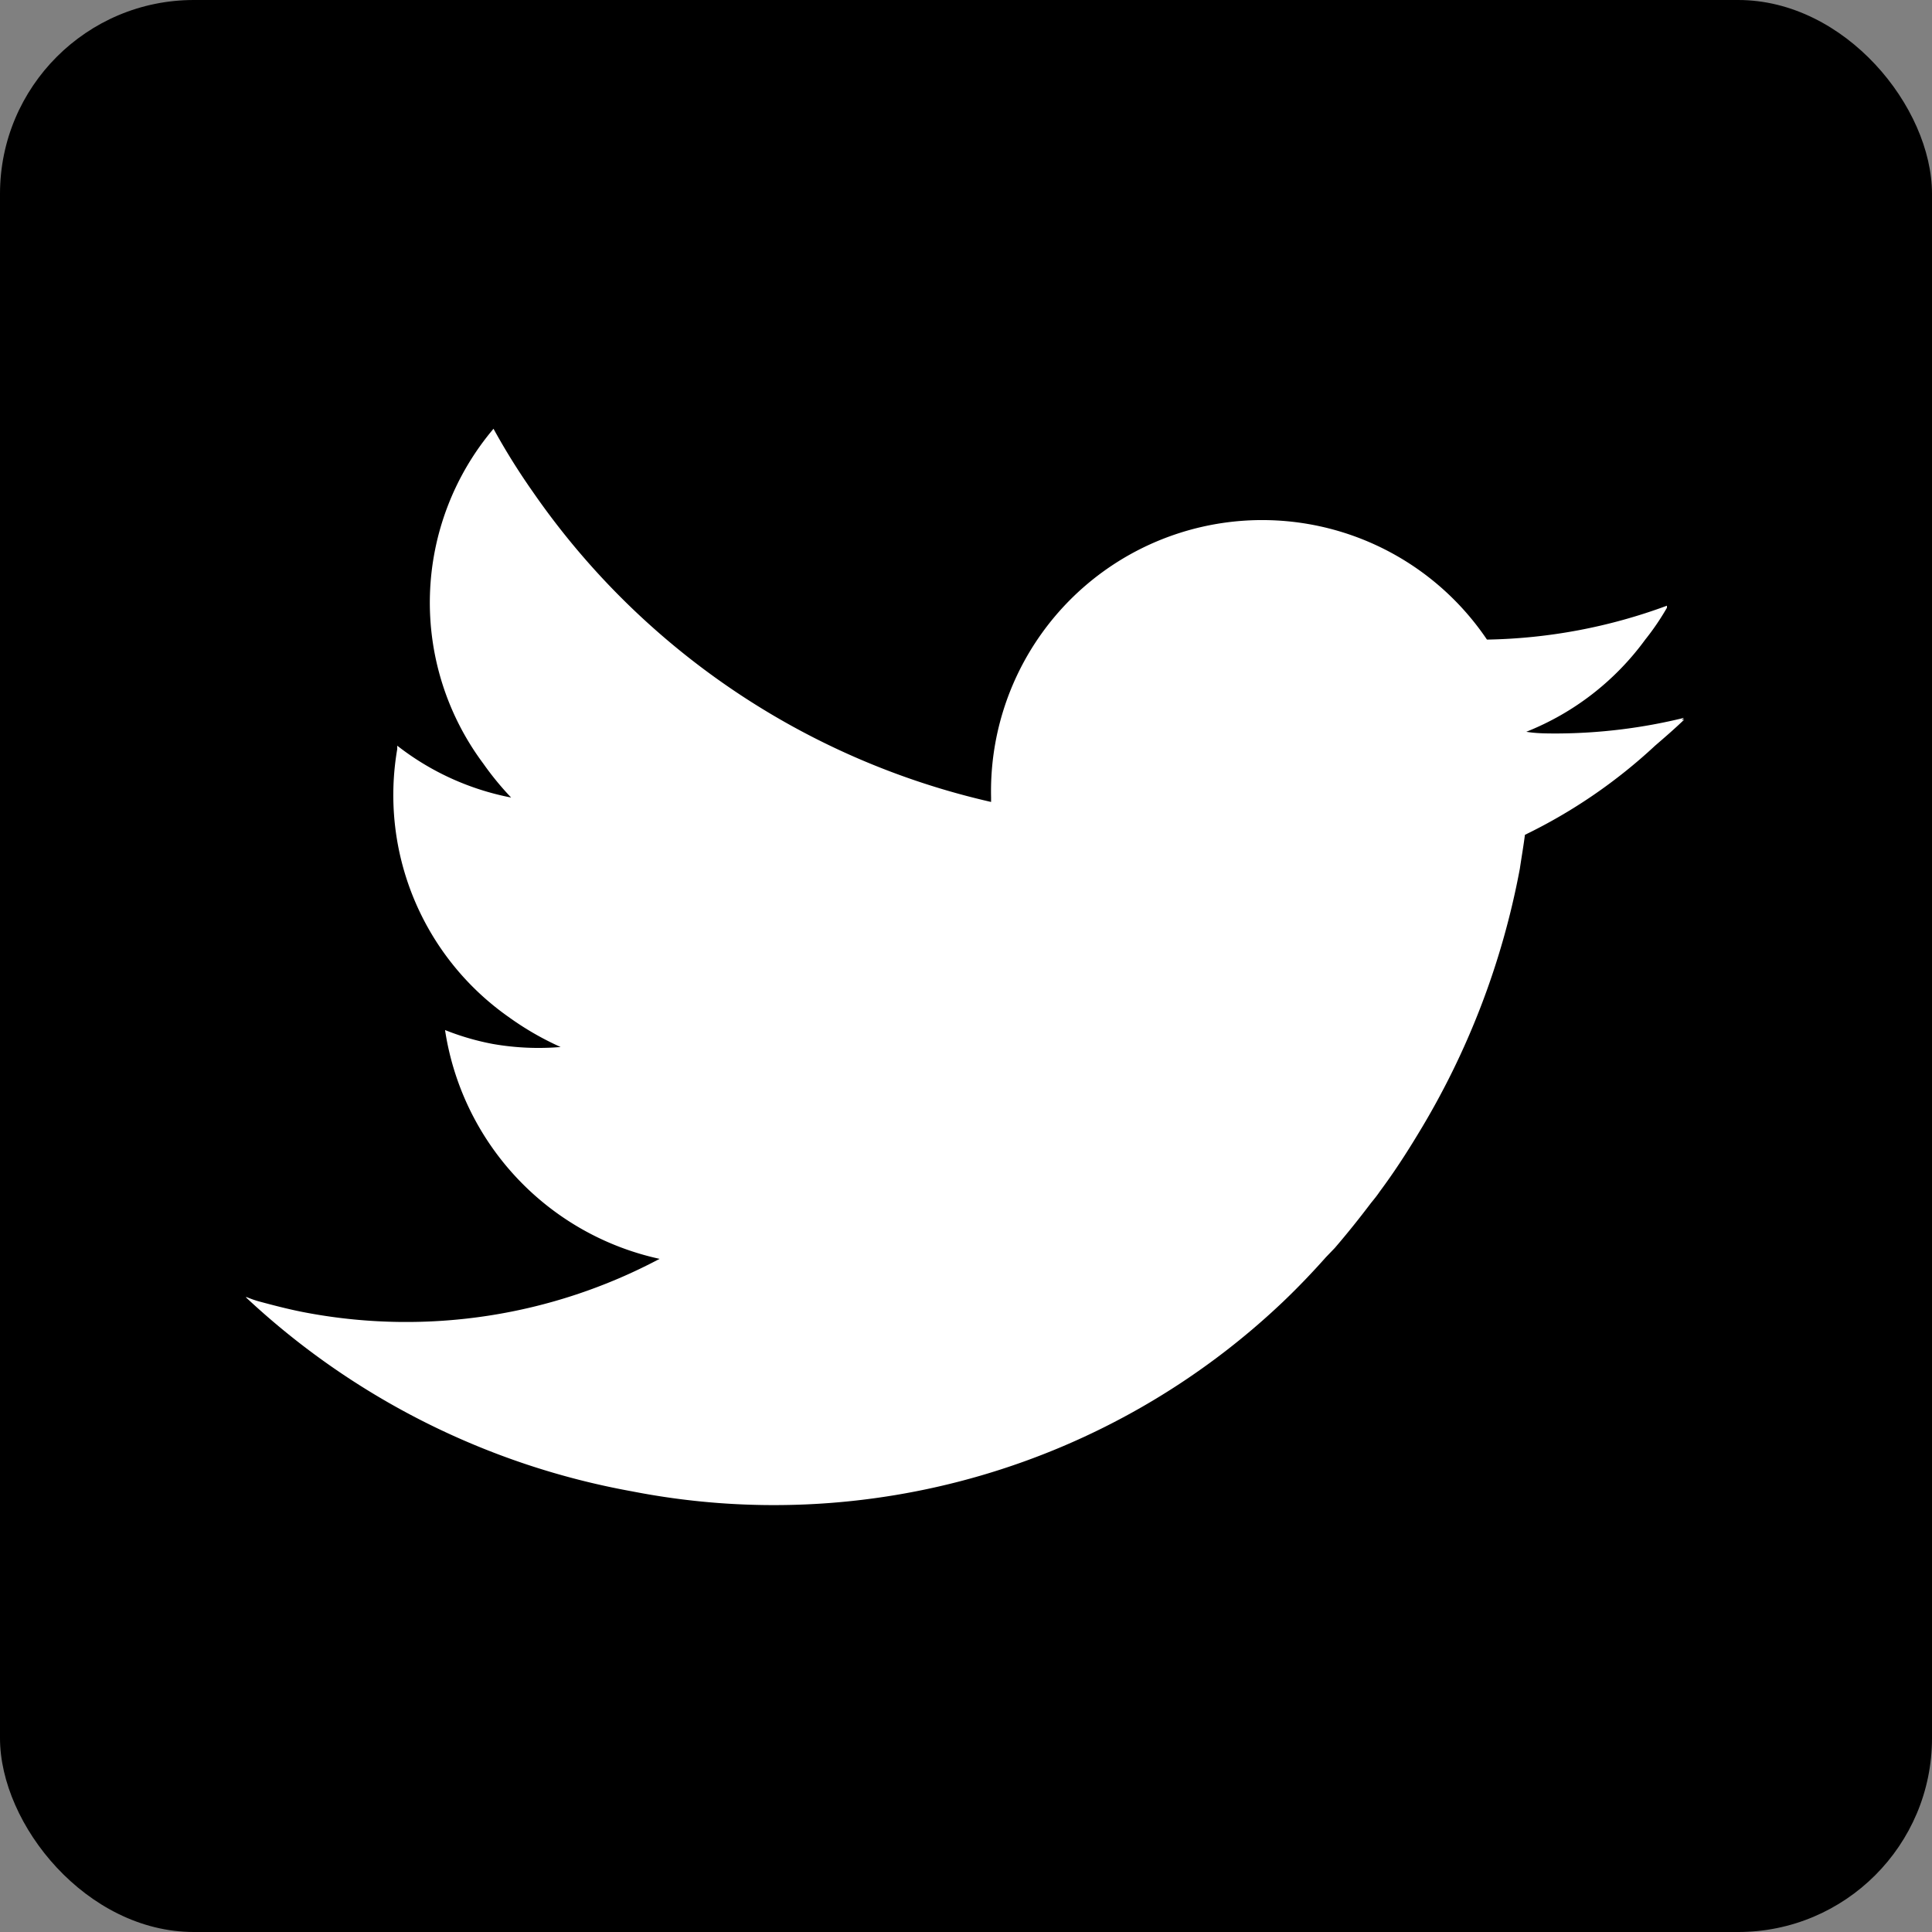 <svg xmlns="http://www.w3.org/2000/svg" viewBox="0 0 57 57"><rect x="0" y="0" width="57" height="57" fill="#808080" stroke="none"/><defs><style>.cls-1{fill:#fff;}</style></defs><g id="レイヤー_2" data-name="レイヤー 2"><g id="テキスト"><rect width="57" height="57" rx="5.72"/><path class="cls-1" d="M49.62,21.24l.06-.06a16,16,0,0,1-3.74.46c-.3,0-.61,0-.91-.05a8,8,0,0,0,3.51-2.72,7.42,7.42,0,0,0,.64-.94l0,0,0-.06a16.06,16.06,0,0,1-5.31,1,8,8,0,0,0-14.63,4.65v.14a22.52,22.52,0,0,1-13.52-9.15,19.9,19.9,0,0,1-1.16-1.86s0,0,0,0l0,0a7.94,7.94,0,0,0-.3,9.88,8.72,8.72,0,0,0,.82,1A7.89,7.89,0,0,1,11.72,22s0,.07,0,.1A8,8,0,0,0,15,30a8.69,8.69,0,0,0,1.54.89,7.82,7.82,0,0,1-2-.09,7.55,7.55,0,0,1-1.28-.36l-.13-.05v0h0a8.16,8.16,0,0,0,6.33,6.75A15.94,15.94,0,0,1,9.1,38.74c-.5-.09-1-.22-1.48-.35a3.4,3.4,0,0,1-.34-.12l.06,0-.09,0A22.52,22.52,0,0,0,18.65,44,21.8,21.8,0,0,0,37.86,38.4l0,0c.44-.42.86-.86,1.26-1.31l.26-.27c.37-.43.73-.88,1.07-1.33.09-.11.18-.22.26-.34.41-.55.78-1.12,1.13-1.7l0,0a23.21,23.21,0,0,0,3-7.82c.05-.34.11-.68.15-1A15.64,15.64,0,0,0,48.83,22c.29-.25.58-.5.86-.77Z"/></g></g></svg>